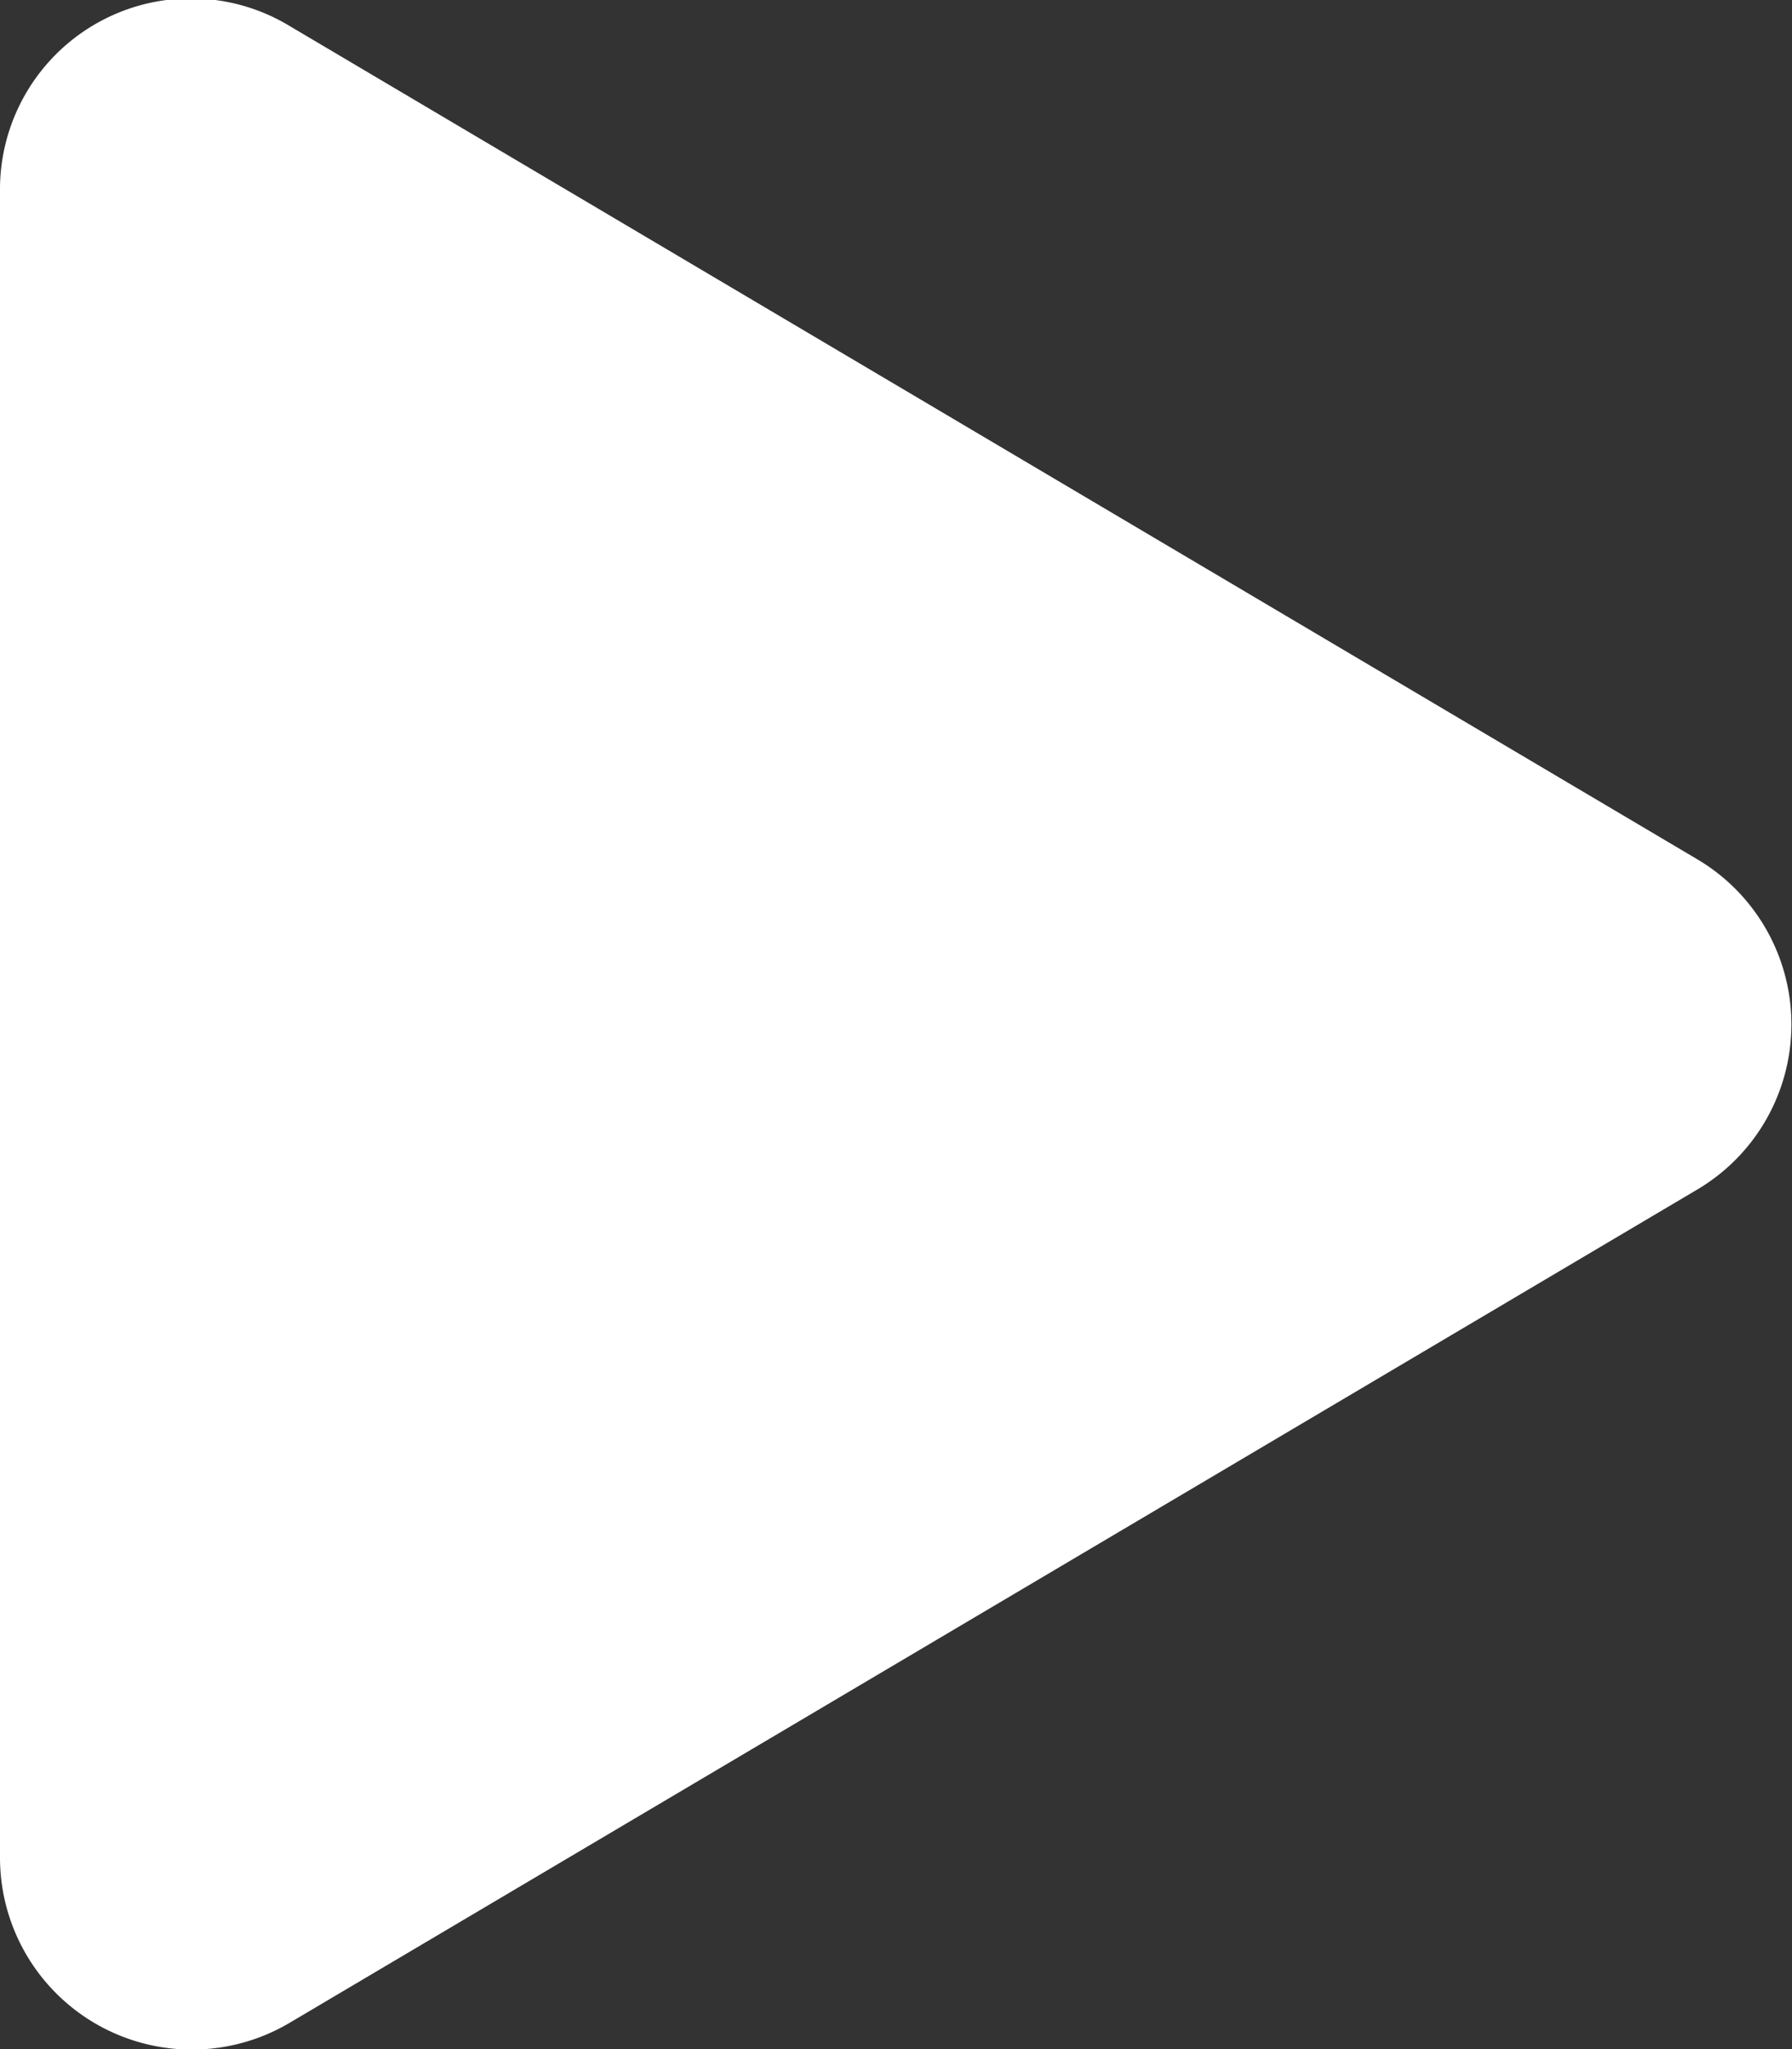 <svg xmlns="http://www.w3.org/2000/svg" width="12.355" height="14.121" viewBox="0 0 12.355 14.121">
  <rect x="0" y="0" width="12.355" height="14.121" fill="#333333" stroke="none"/>
  <path id="Icon_awesome-play" data-name="Icon awesome-play" d="M11.7,5.922,2,.183A1.316,1.316,0,0,0,0,1.322V12.8a1.323,1.323,0,0,0,2,1.139L11.7,8.2a1.322,1.322,0,0,0,0-2.278Z" transform="translate(0 -0.002)" fill="#fff"/>
</svg>
